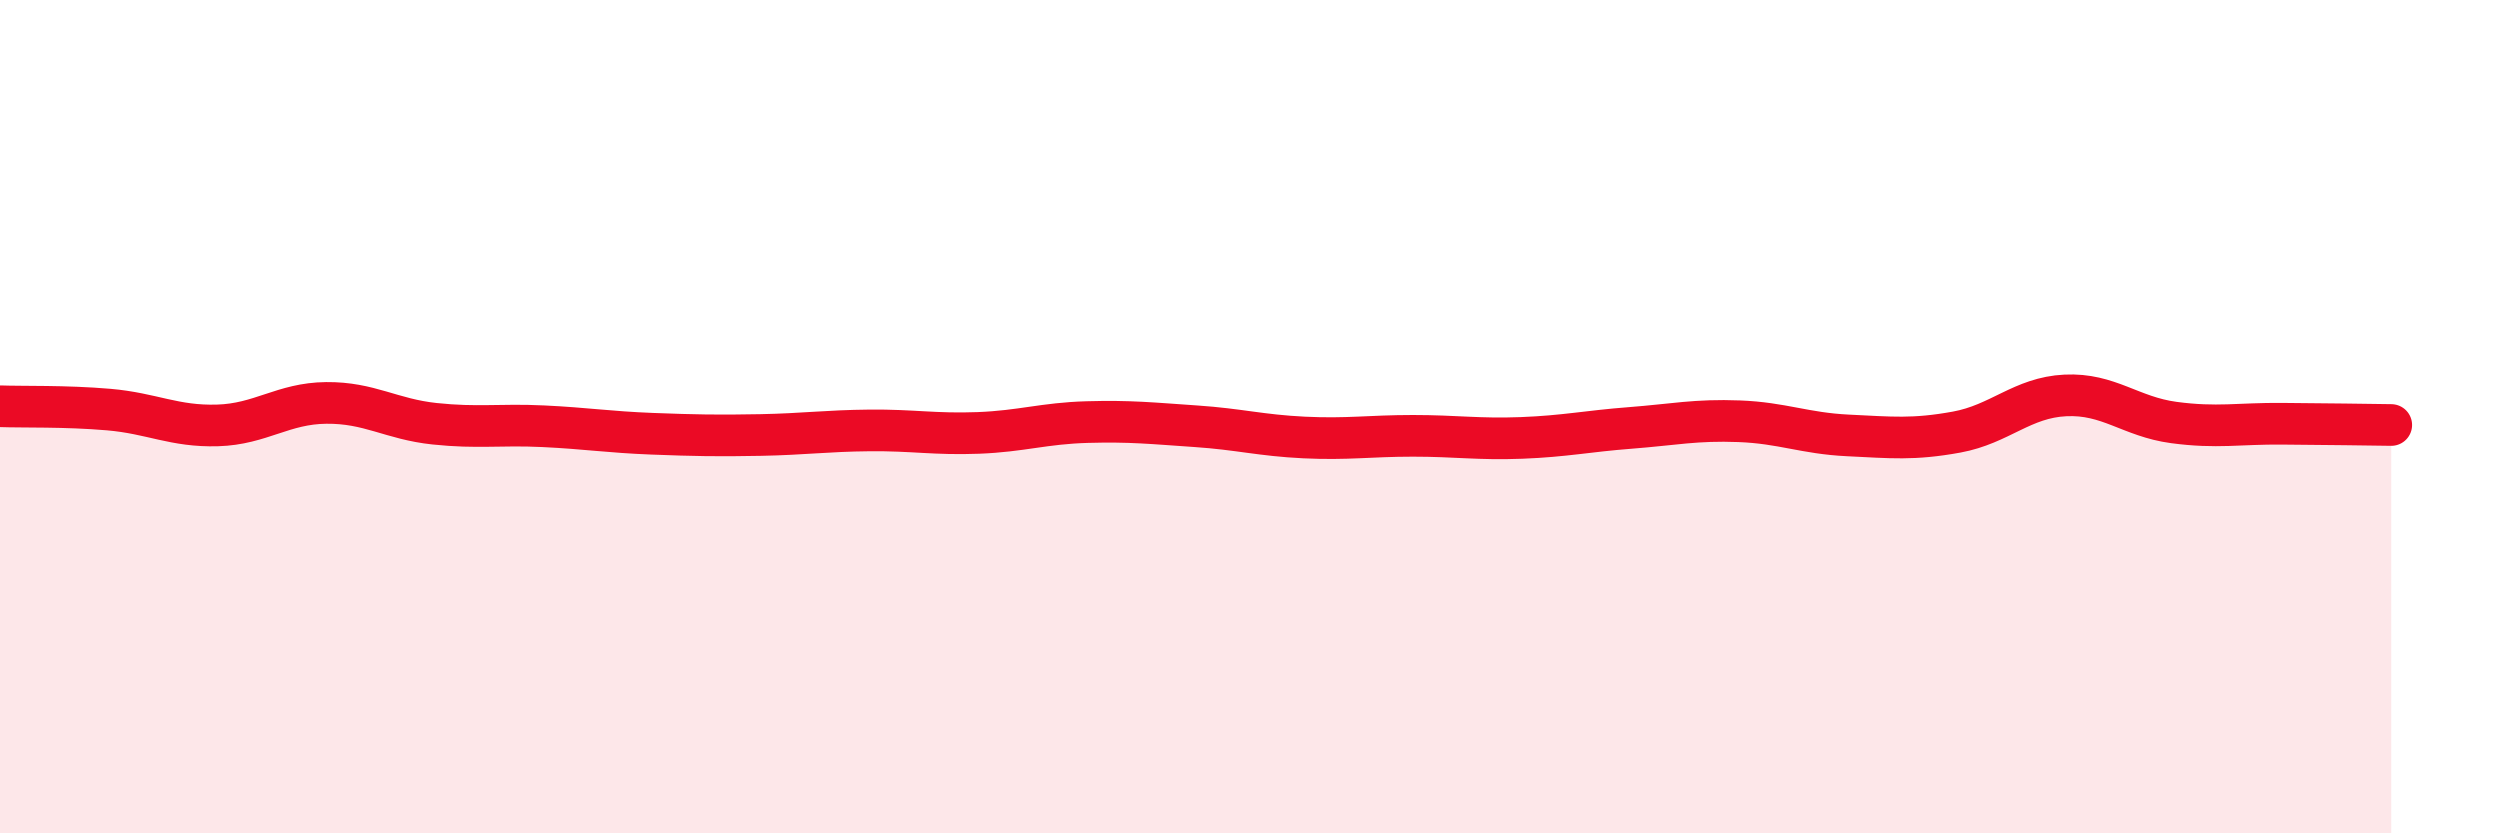 
    <svg width="60" height="20" viewBox="0 0 60 20" xmlns="http://www.w3.org/2000/svg">
      <path
        d="M 0,9.75 C 0.52,9.77 1.57,9.74 2.61,9.83 C 3.65,9.92 4.18,10.24 5.22,10.21 C 6.26,10.18 6.79,9.68 7.83,9.67 C 8.87,9.66 9.39,10.06 10.43,10.17 C 11.47,10.28 12,10.18 13.04,10.23 C 14.08,10.28 14.61,10.37 15.65,10.41 C 16.69,10.45 17.22,10.46 18.26,10.44 C 19.3,10.42 19.83,10.34 20.87,10.33 C 21.91,10.32 22.44,10.43 23.48,10.39 C 24.52,10.35 25.05,10.16 26.09,10.13 C 27.13,10.1 27.66,10.16 28.7,10.23 C 29.74,10.3 30.26,10.45 31.3,10.5 C 32.34,10.55 32.87,10.46 33.91,10.46 C 34.95,10.46 35.48,10.55 36.52,10.51 C 37.56,10.47 38.09,10.35 39.13,10.27 C 40.17,10.19 40.7,10.07 41.74,10.11 C 42.78,10.15 43.31,10.4 44.35,10.45 C 45.39,10.5 45.92,10.56 46.96,10.37 C 48,10.18 48.53,9.54 49.57,9.49 C 50.61,9.44 51.13,10 52.17,10.14 C 53.21,10.28 53.74,10.16 54.78,10.17 C 55.82,10.18 56.87,10.19 57.39,10.2L57.39 20L0 20Z"
        fill="#EB0A25"
        opacity="0.1"
        stroke-linecap="round"
        stroke-linejoin="round"
      />
      <path
        d="M 0,9.75 C 0.52,9.77 1.57,9.74 2.61,9.83 C 3.65,9.92 4.18,10.24 5.22,10.21 C 6.26,10.18 6.79,9.68 7.83,9.67 C 8.87,9.66 9.39,10.06 10.43,10.17 C 11.47,10.28 12,10.18 13.04,10.23 C 14.08,10.28 14.61,10.37 15.65,10.41 C 16.69,10.45 17.22,10.46 18.26,10.44 C 19.3,10.42 19.83,10.34 20.87,10.33 C 21.91,10.32 22.44,10.43 23.48,10.39 C 24.52,10.35 25.05,10.16 26.09,10.13 C 27.13,10.1 27.66,10.16 28.7,10.23 C 29.74,10.3 30.26,10.45 31.3,10.5 C 32.34,10.55 32.87,10.46 33.91,10.46 C 34.95,10.46 35.48,10.55 36.52,10.51 C 37.56,10.47 38.09,10.35 39.13,10.27 C 40.17,10.19 40.7,10.07 41.74,10.11 C 42.78,10.15 43.31,10.4 44.35,10.45 C 45.39,10.5 45.92,10.56 46.96,10.37 C 48,10.18 48.53,9.54 49.57,9.49 C 50.61,9.44 51.13,10 52.17,10.14 C 53.21,10.28 53.74,10.16 54.78,10.17 C 55.82,10.18 56.87,10.19 57.39,10.2"
        stroke="#EB0A25"
        stroke-width="1"
        fill="none"
        stroke-linecap="round"
        stroke-linejoin="round"
      />
    </svg>
  